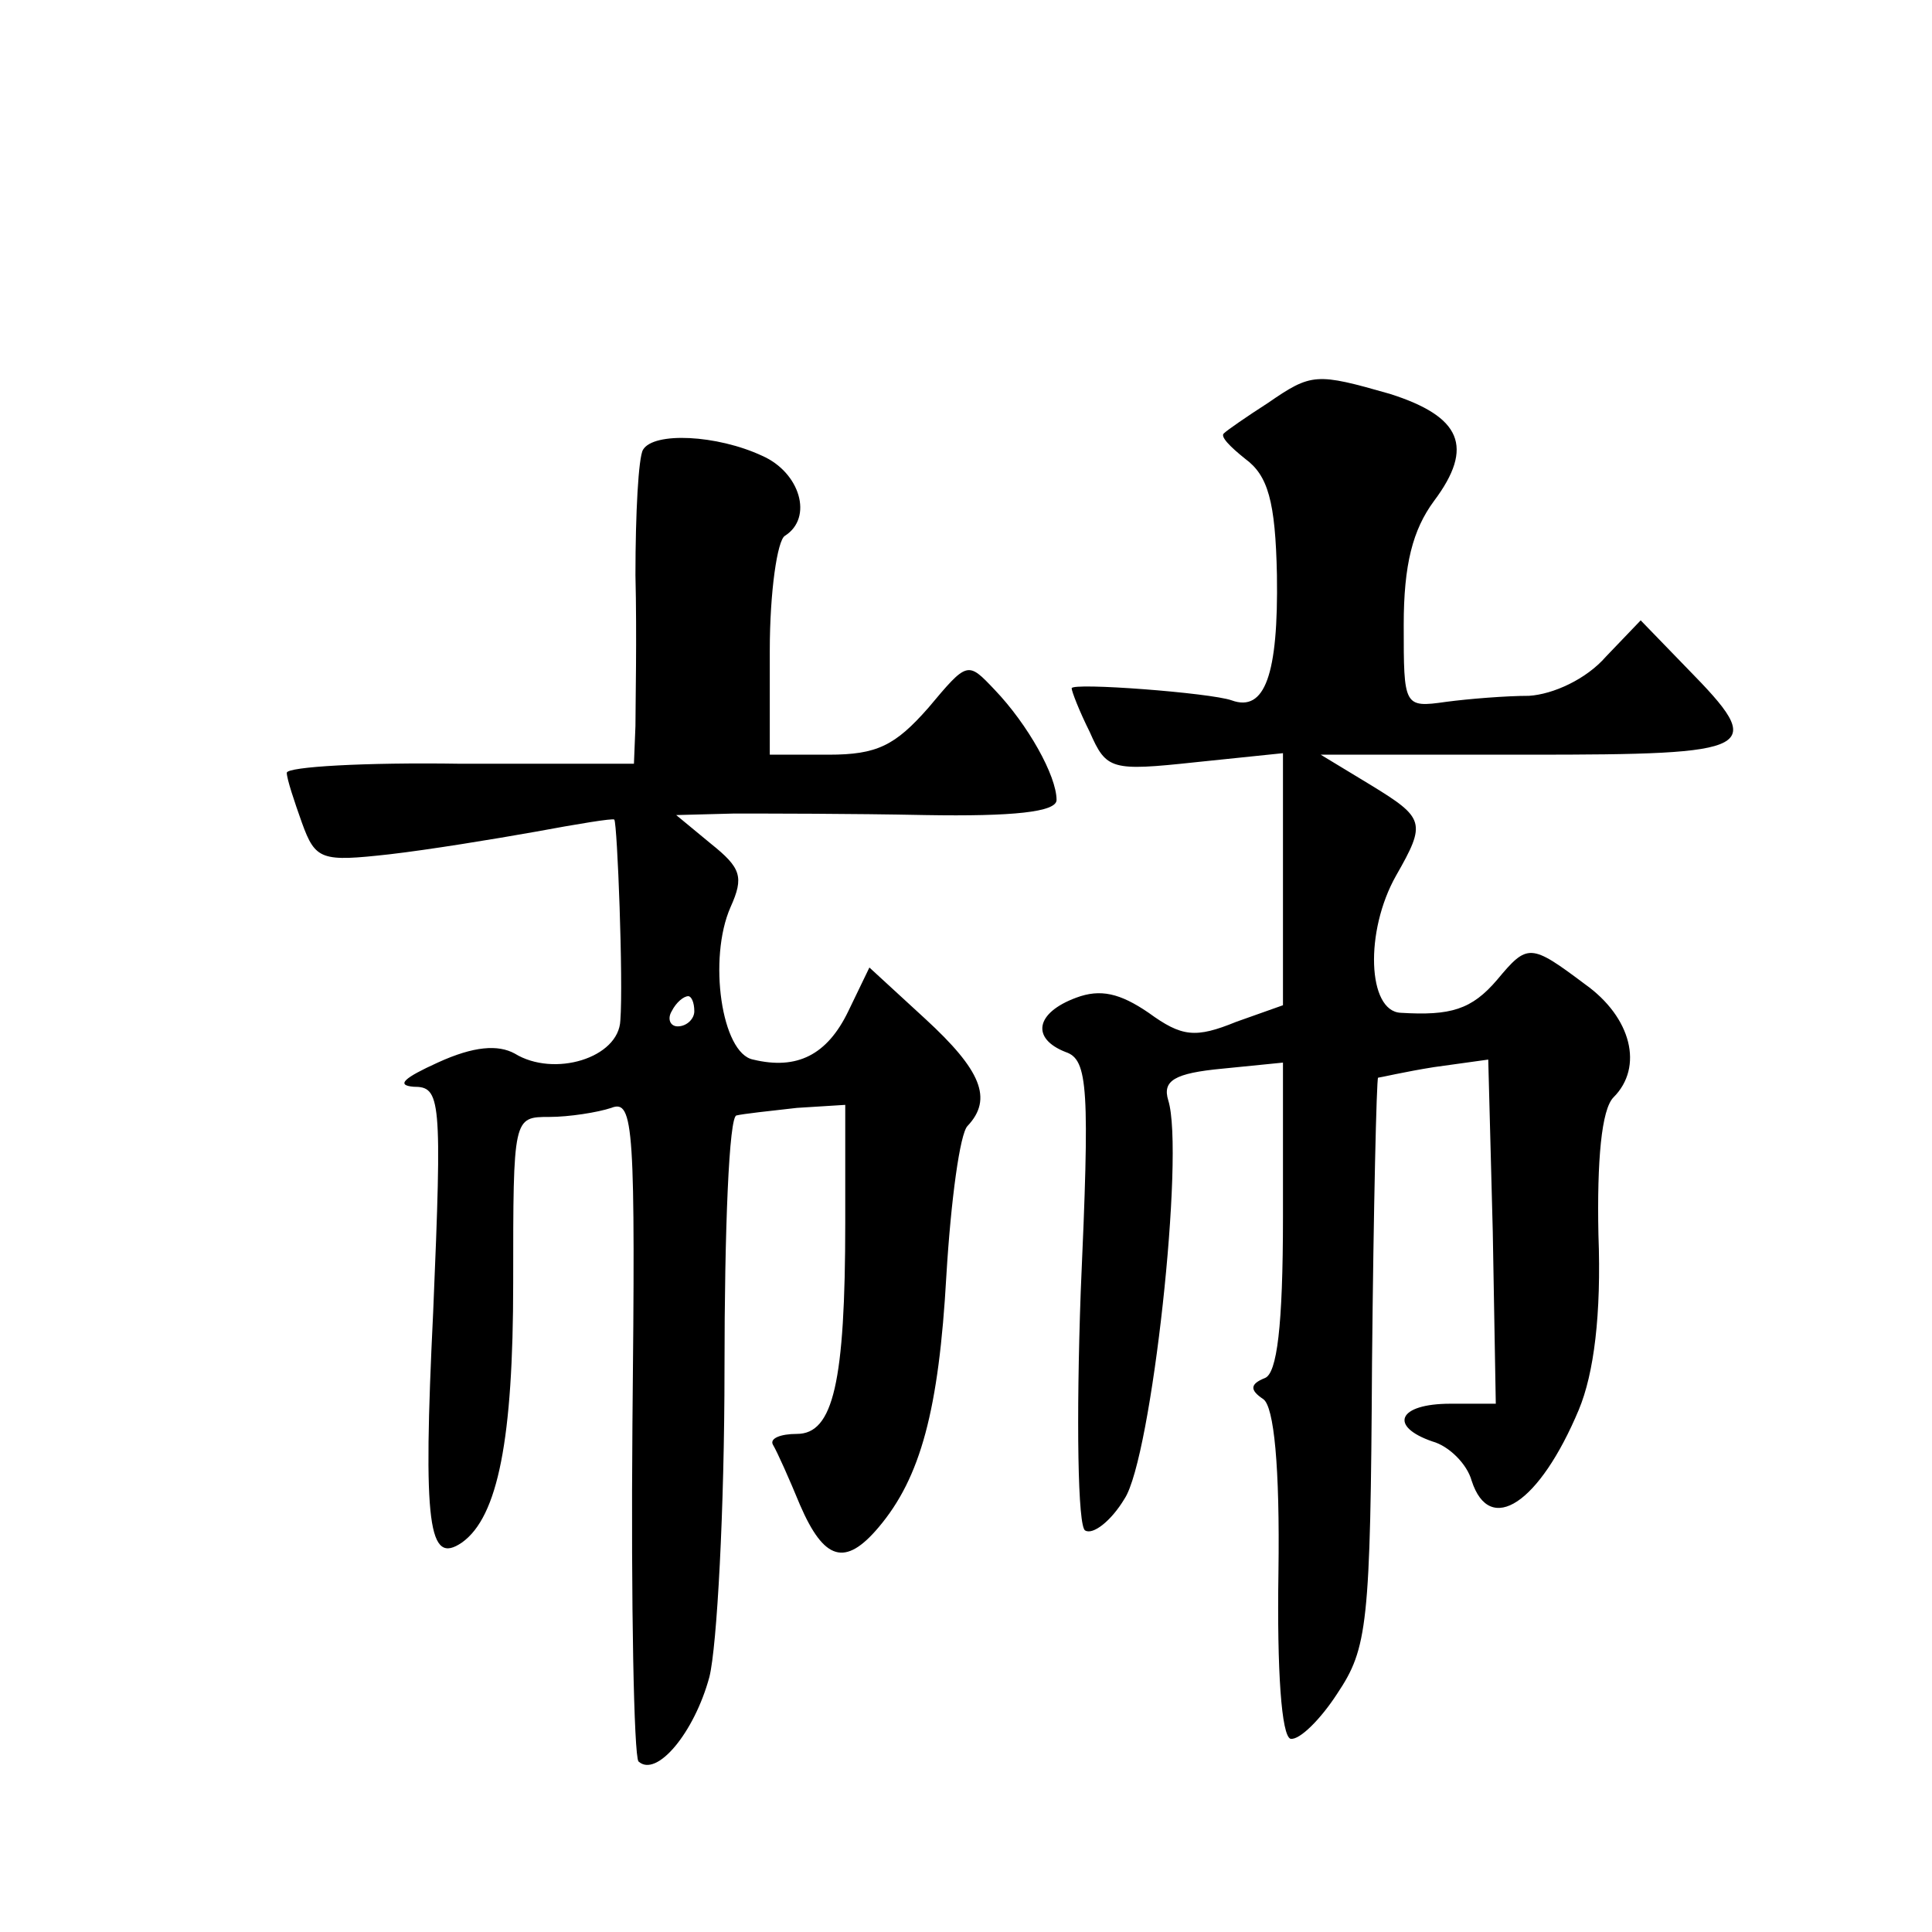 <?xml version="1.0" standalone="no"?>
<!DOCTYPE svg PUBLIC "-//W3C//DTD SVG 20010904//EN"
 "http://www.w3.org/TR/2001/REC-SVG-20010904/DTD/svg10.dtd">
<svg version="1.0" xmlns="http://www.w3.org/2000/svg"
 width="128pt" height="128pt" viewBox="0 0 128 128"
 preserveAspectRatio="xMidYMid meet">
<g transform="translate(0,128) scale(0.1,-0.1)"
fill="#0" stroke="none">
<path d="M840 1013 c-14 -9 -27 -18 -29 -20 -3 -2 4 -9 14 -17 15 -11 20 -28 21
-77 1 -66 -8 -91 -30 -83 -14 5 -106 12 -106 8 0 -2 5 -15 12 -29 11 -25 14 -26
70 -20 l58 6 0 -83 0 -84 -31 -11 c-27 -11 -36 -10 -58 6 -19 13 -32 16 -48 10
-27 -10 -30 -27 -7 -36 15 -5 16 -24 10 -159 -3 -84 -2 -156 3 -158 5 -3 17 6 26
21 18 27 40 229 29 264 -4 13 4 18 36 21 l40 4 0 -102 c0 -73 -4 -104 -12 -107
-10 -4 -10 -8 -1 -14 7 -5 11 -44 10 -115 -1 -65 2 -108 8 -110 6 -1 20 13 31 30
20 30 22 45 23 219 1 103 3 188 4 189 1 0 18 4 37 7 l36 5 3 -114 2 -114 -30 0
c-35 0 -41 -15 -12 -25 11 -3 23 -15 26 -26 12 -37 45 -15 71 47 10 24 15 63 13
116 -1 49 2 83 10 91 20 20 12 53 -19 75 -36 27 -38 27 -58 3 -17 -20 -31 -24 -64
-22 -22 1 -24 54 -3 91 20 35 19 38 -17 60 l-33 20 138 0 c152 0 158 3 105 57 l-31
32 -23 -24 c-13 -15 -35 -25 -51 -26 -15 0 -40 -2 -55 -4 -28 -4 -28 -3 -28 51
0 40 6 63 20 82 27 36 18 56 -29 71 -49 14 -52 14 -81 -6z M426 982 c-3 -5 -5 -42
-5 -83 1 -41 0 -86 0 -100 l-1 -25 -115 0 c-63 1 -115 -2 -115 -6 0 -4 5 -19 10
-33 9 -25 13 -26 58 -21 26 3 69 10 97 15 27 5 51 9 52 8 2 -3 6 -107 4 -133 -1
-25 -44 -38 -70 -22 -11 6 -27 5 -51 -6 -22 -10 -28 -15 -16 -16 18 0 19 -7 13
-149 -7 -143 -3 -168 19 -153 24 17 34 69 34 172 0 110 0 110 24 110 13 0 32 3
41 6 15 6 16 -13 14 -210 -1 -119 1 -219 4 -223 12 -11 37 19 47 56 5 20 10 111
10 204 0 92 3 168 8 168 4 1 22 3 40 5 l32 2 0 -78 c0 -106 -8 -140 -32 -140 -11
0 -18 -3 -16 -7 3 -5 11 -23 18 -40 16 -37 30 -41 52 -15 28 33 40 78 45 167 3
50 9 94 14 99 17 18 9 37 -28 71 l-37 34 -14 -29 c-14 -29 -34 -39 -63 -32 -21
4 -30 67 -15 101 9 20 7 26 -13 42 l-23 19 38 1 c22 0 78 0 127 -1 58 -1 87 2 87
10 0 16 -19 50 -41 73 -18 19 -18 19 -44 -12 -22 -25 -34 -31 -66 -31 l-39 0 0
69 c0 39 5 73 10 76 19 12 10 42 -15 53 -30 14 -72 16 -79 4z m34 -372 c0 -5 -5
-10 -11 -10 -5 0 -7 5 -4 10 3 6 8 10 11 10 2 0 4 -4 4 -10z"/>
</g>
</svg>
